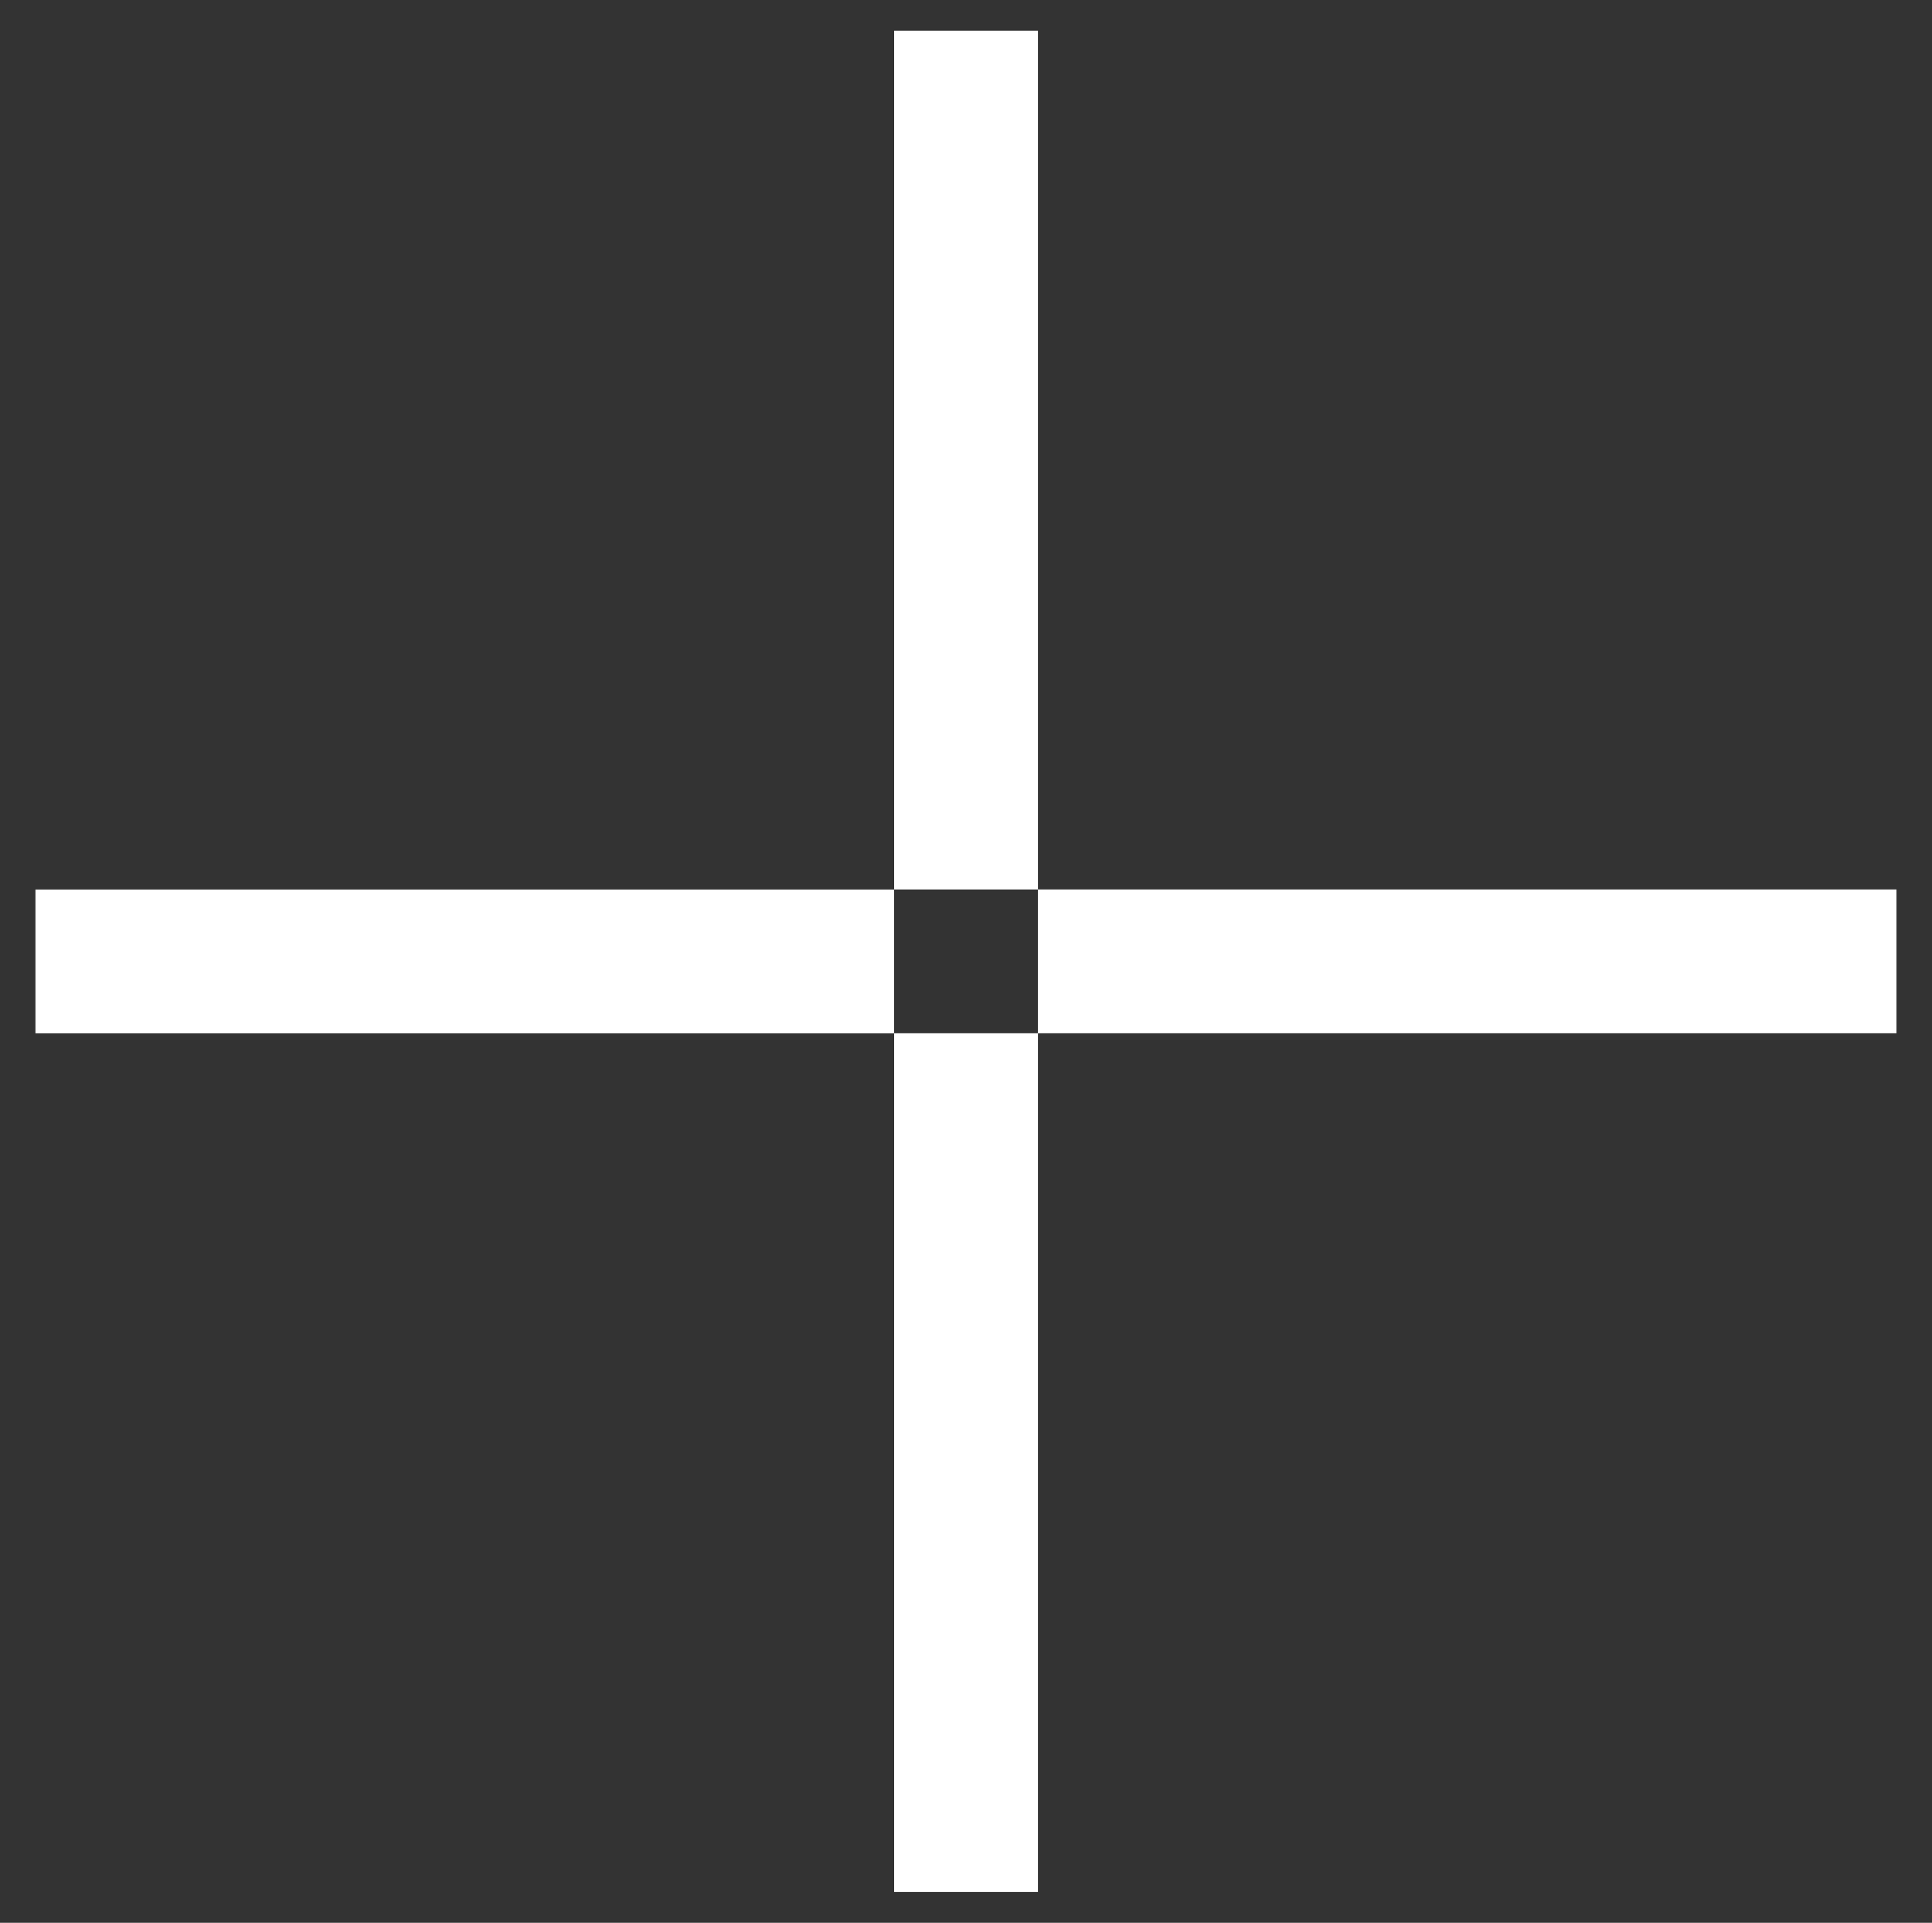 <?xml version="1.0" encoding="utf-8"?>
<!-- Generator: Adobe Illustrator 26.0.3, SVG Export Plug-In . SVG Version: 6.00 Build 0)  -->
<svg version="1.1" id="Layer_1" xmlns="http://www.w3.org/2000/svg" xmlns:xlink="http://www.w3.org/1999/xlink" x="0px" y="0px"
	 viewBox="0 0 264.82 263.52" style="enable-background:new 0 0 264.82 263.52;" xml:space="preserve">
<rect x="0" y="0" width="264.82" height="263.52" fill="#333333" stroke="none"/>
<style type="text/css">
	.st0{fill:#FFFFFF;}
</style>
<g>
	<rect x="142.26" y="121.9" class="st0" width="117.69" height="19.71"/>
	<rect x="4.86" y="121.91" class="st0" width="117.69" height="19.71"/>
	<rect x="122.56" y="4.21" class="st0" width="19.71" height="117.69"/>
	<rect x="122.56" y="141.61" class="st0" width="19.71" height="117.69"/>
</g>
</svg>
